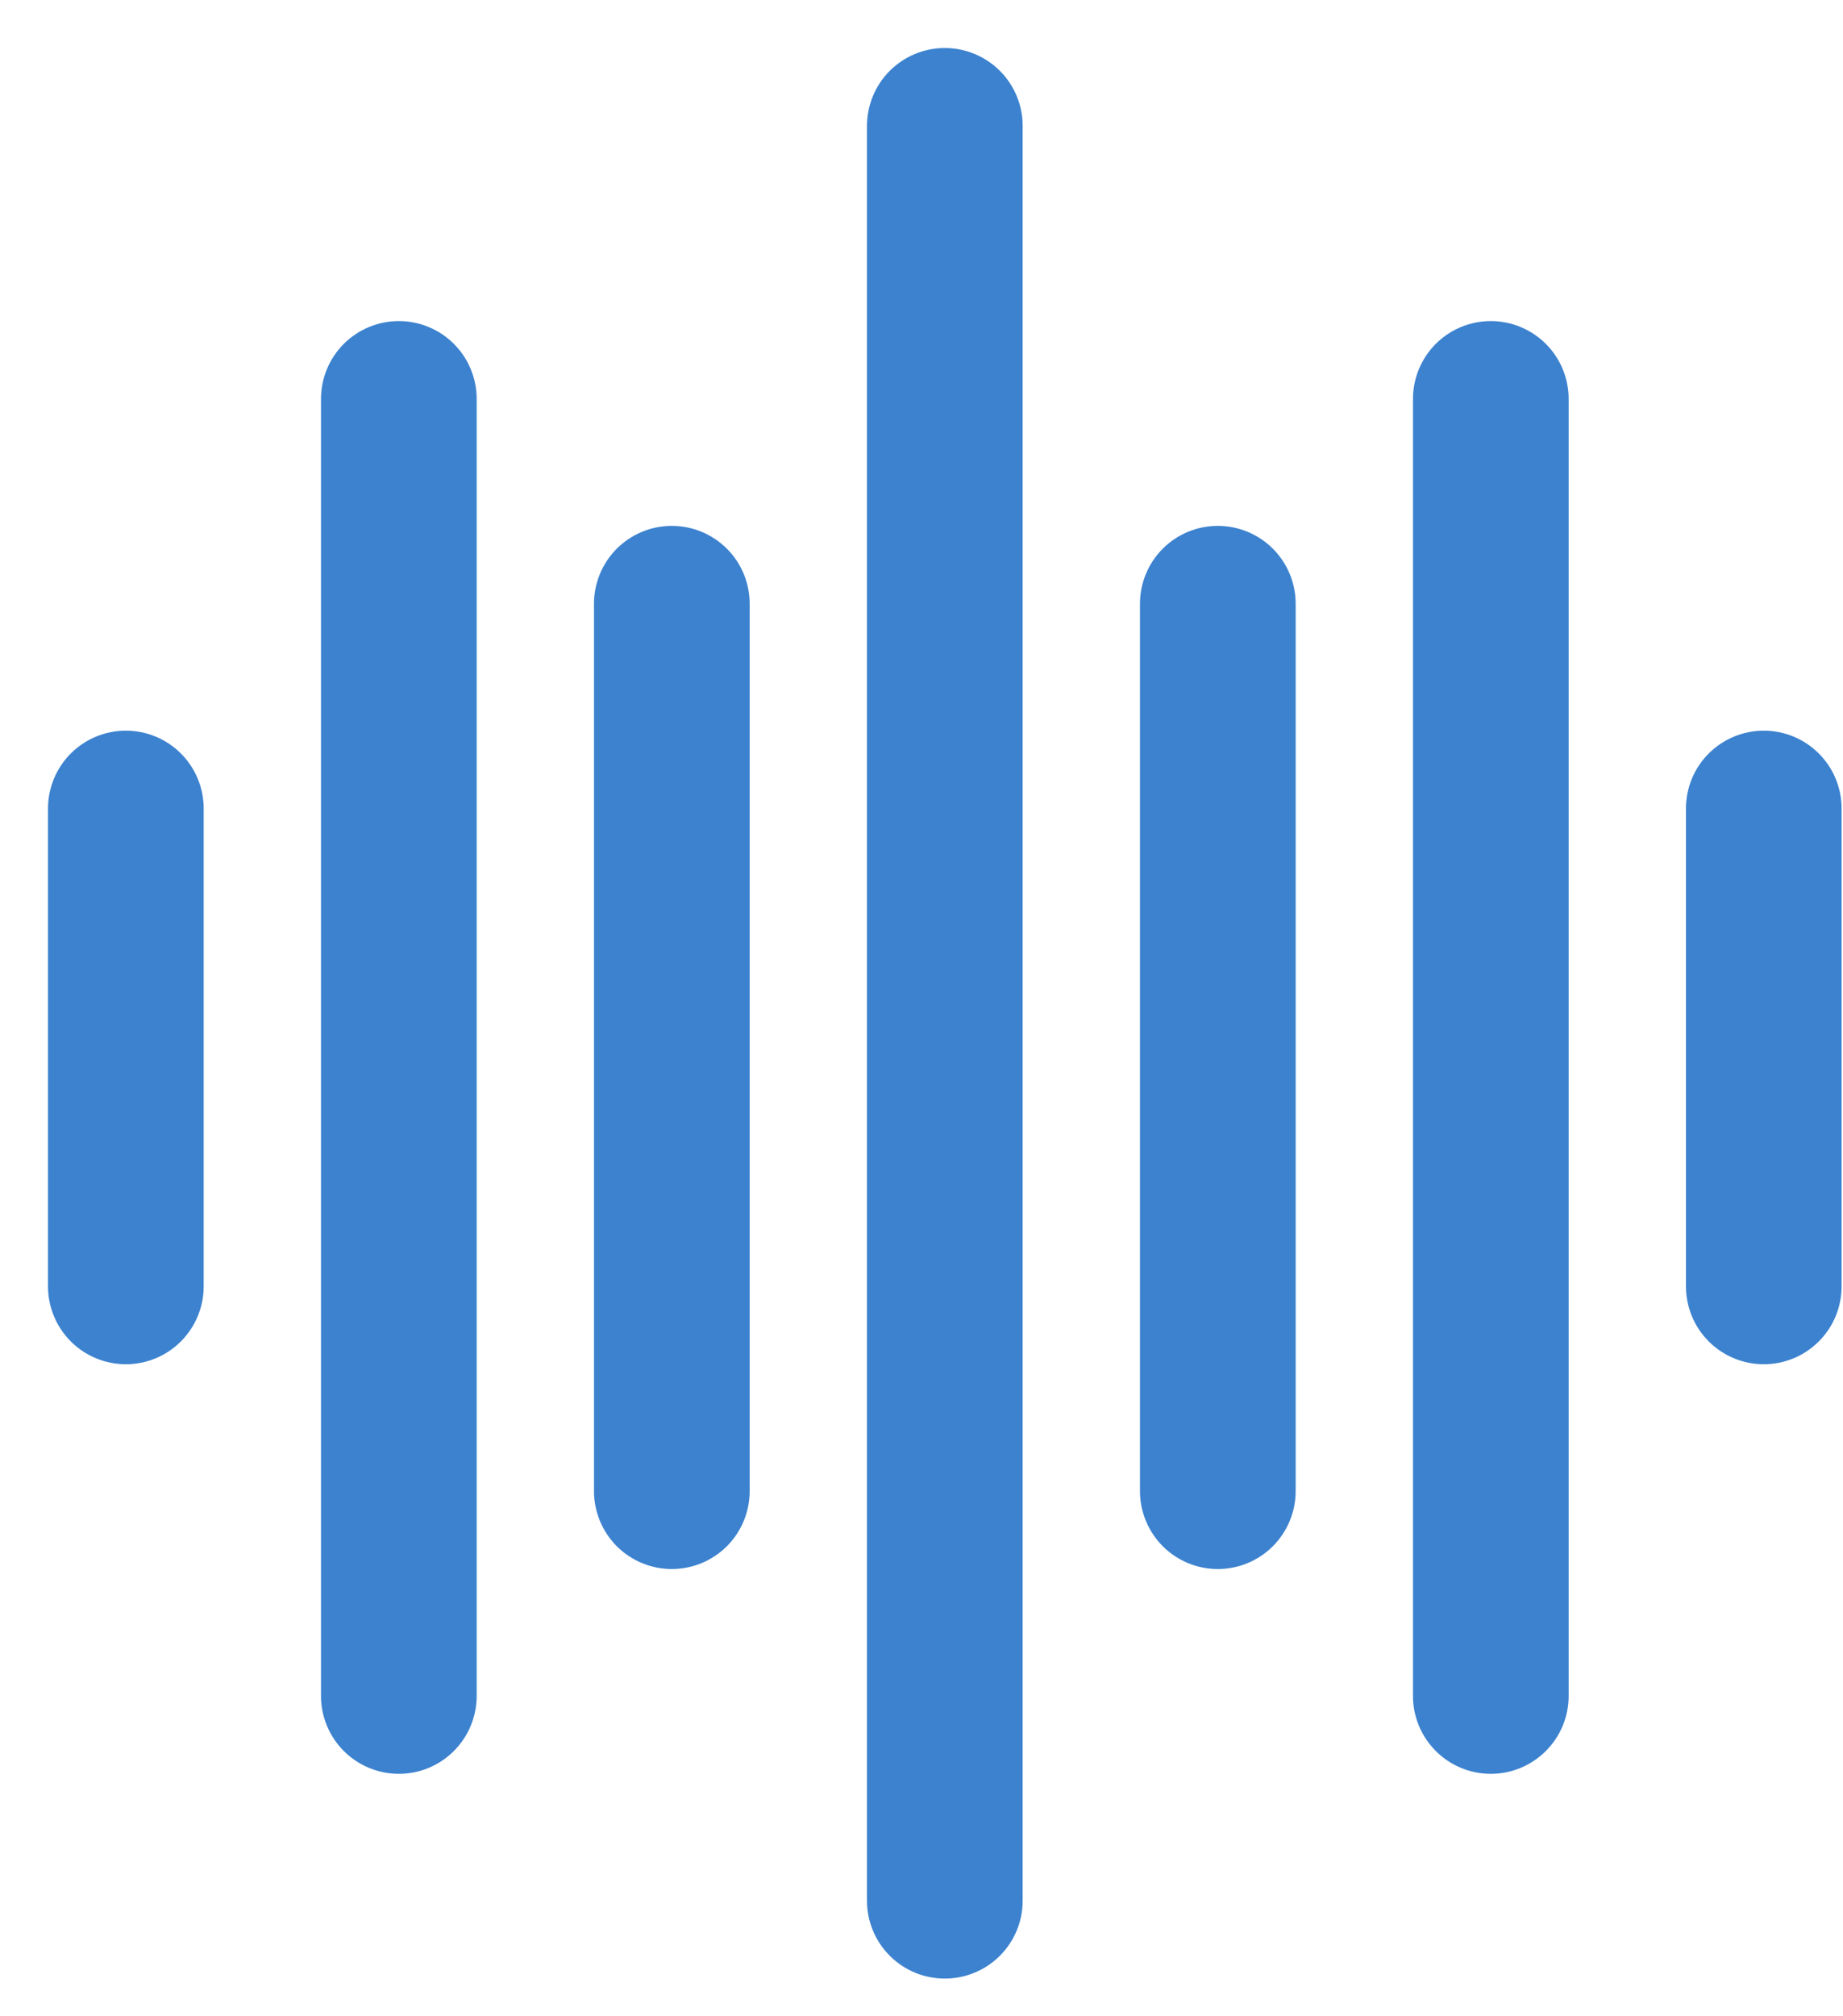 <?xml version="1.0" encoding="utf-8"?>
<svg xmlns="http://www.w3.org/2000/svg" fill="none" height="100%" overflow="visible" preserveAspectRatio="none" style="display: block;" viewBox="0 0 32 35" width="100%">
<path d="M16.405 1C16.09 1 15.789 1.125 15.567 1.347C15.345 1.569 15.22 1.871 15.22 2.185V32.995C15.22 33.309 15.345 33.61 15.567 33.832C15.789 34.055 16.09 34.179 16.405 34.179C16.719 34.179 17.02 34.055 17.243 33.832C17.465 33.61 17.59 33.309 17.59 32.995V2.185C17.59 1.871 17.465 1.569 17.243 1.347C17.02 1.125 16.719 1 16.405 1ZM21.145 9.295C20.83 9.295 20.529 9.42 20.307 9.642C20.085 9.864 19.96 10.166 19.96 10.48V25.885C19.96 26.199 20.085 26.5 20.307 26.723C20.529 26.945 20.83 27.07 21.145 27.07C21.459 27.07 21.76 26.945 21.983 26.723C22.205 26.5 22.33 26.199 22.33 25.885V10.48C22.33 10.166 22.205 9.864 21.983 9.642C21.76 9.42 21.459 9.295 21.145 9.295ZM25.885 5.74C25.57 5.74 25.269 5.865 25.047 6.087C24.825 6.309 24.7 6.611 24.7 6.925V29.44C24.7 29.754 24.825 30.055 25.047 30.277C25.269 30.5 25.57 30.625 25.885 30.625C26.199 30.625 26.5 30.5 26.723 30.277C26.945 30.055 27.07 29.754 27.07 29.44V6.925C27.07 6.611 26.945 6.309 26.723 6.087C26.5 5.865 26.199 5.74 25.885 5.74ZM30.625 12.85C30.31 12.85 30.009 12.975 29.787 13.197C29.564 13.419 29.44 13.72 29.44 14.035V22.33C29.44 22.644 29.564 22.945 29.787 23.168C30.009 23.39 30.31 23.515 30.625 23.515C30.939 23.515 31.24 23.39 31.462 23.168C31.685 22.945 31.809 22.644 31.809 22.33V14.035C31.809 13.72 31.685 13.419 31.462 13.197C31.24 12.975 30.939 12.85 30.625 12.85ZM11.665 9.295C11.351 9.295 11.049 9.42 10.827 9.642C10.605 9.864 10.48 10.166 10.48 10.48V25.885C10.48 26.199 10.605 26.5 10.827 26.723C11.049 26.945 11.351 27.07 11.665 27.07C11.979 27.07 12.28 26.945 12.503 26.723C12.725 26.5 12.85 26.199 12.85 25.885V10.48C12.85 10.166 12.725 9.864 12.503 9.642C12.28 9.42 11.979 9.295 11.665 9.295ZM6.925 5.74C6.611 5.74 6.309 5.865 6.087 6.087C5.865 6.309 5.74 6.611 5.74 6.925V29.44C5.74 29.754 5.865 30.055 6.087 30.277C6.309 30.5 6.611 30.625 6.925 30.625C7.239 30.625 7.541 30.5 7.763 30.277C7.985 30.055 8.11 29.754 8.11 29.44V6.925C8.11 6.611 7.985 6.309 7.763 6.087C7.541 5.865 7.239 5.74 6.925 5.74ZM2.185 12.85C1.871 12.85 1.569 12.975 1.347 13.197C1.125 13.419 1 13.72 1 14.035V22.33C1 22.644 1.125 22.945 1.347 23.168C1.569 23.39 1.871 23.515 2.185 23.515C2.499 23.515 2.801 23.39 3.023 23.168C3.245 22.945 3.37 22.644 3.37 22.33V14.035C3.37 13.72 3.245 13.419 3.023 13.197C2.801 12.975 2.499 12.85 2.185 12.85Z" fill="#3C82CF" id="Vector" stroke="#3C82CF" stroke-width="0.333"/>
</svg>